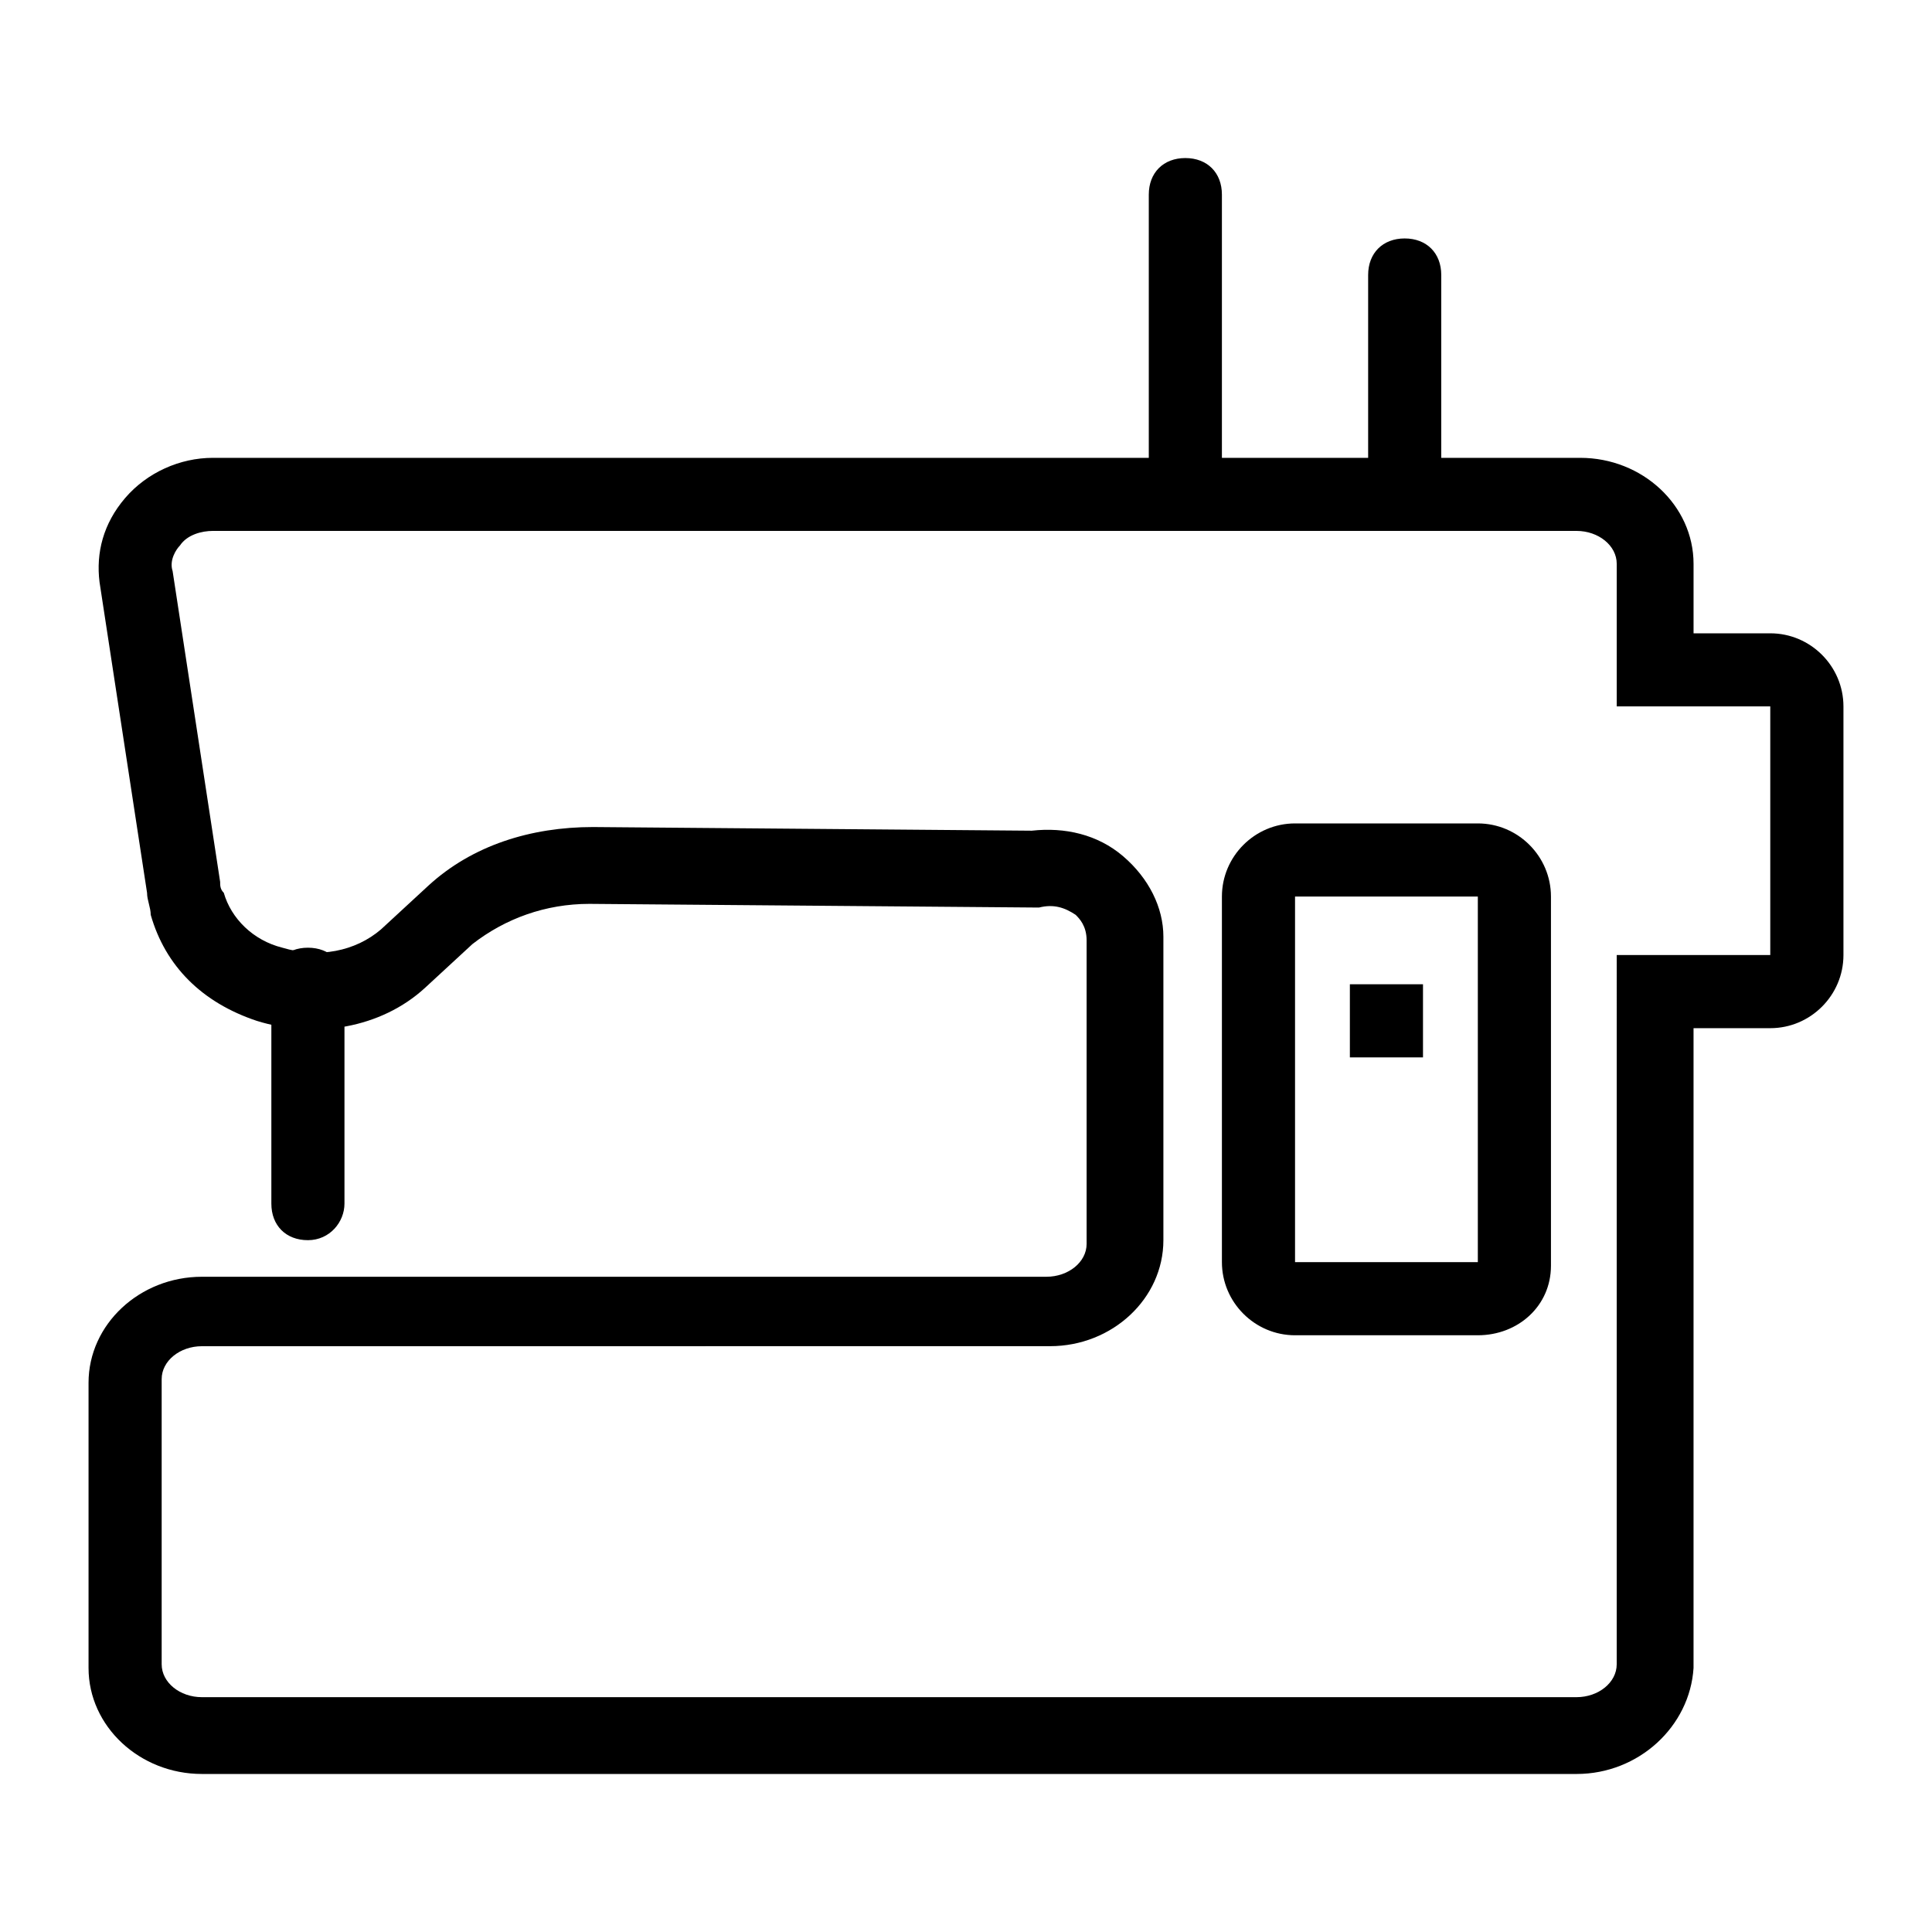 <?xml version="1.0" encoding="UTF-8"?>
<!-- Uploaded to: SVG Repo, www.svgrepo.com, Generator: SVG Repo Mixer Tools -->
<svg fill="#000000" width="800px" height="800px" version="1.1" viewBox="144 144 512 512" xmlns="http://www.w3.org/2000/svg">
 <g>
  <path d="m225.6 472.66c-5.812 0-9.688-3.875-9.688-9.688v-58.133c0-5.812 3.875-9.688 9.688-9.688s9.688 3.875 9.688 9.688v58.133c0.004 4.844-3.871 9.688-9.688 9.688z"/>
  <path d="m561.8 614.12h-364.3c-16.469 0-30.035-12.594-30.035-28.098v-75.57c0-15.5 13.562-28.098 30.035-28.098h223.81c5.812 0 10.656-3.875 10.656-8.719v-80.414c0-3.875-1.938-5.812-2.906-6.781-2.906-1.938-5.812-2.906-9.688-1.938h-0.969l-118.2-0.969c-11.625 0-22.285 3.875-31.004 10.656l-12.594 11.625c-11.625 10.656-29.066 13.562-44.566 8.719-14.531-4.844-24.223-14.531-28.098-28.098 0-1.938-0.969-3.875-0.969-5.812l-12.594-82.352c-0.969-7.75 0.969-15.5 6.781-22.285 5.812-6.781 14.531-10.656 23.254-10.656h362.36c16.469 0 30.035 12.594 30.035 28.098v18.41l20.344-0.004c10.656 0 19.379 8.719 19.379 19.379v65.883c0 10.656-8.719 19.379-19.379 19.379h-20.348v169.55c-0.969 15.5-14.531 28.094-31 28.094zm-364.3-113.36c-5.812 0-10.656 3.875-10.656 8.719v75.57c0 4.844 4.844 8.719 10.656 8.719h364.29c5.812 0 10.656-3.875 10.656-8.719l0.004-187.96h40.691v-65.883h-40.691v-37.789c0-4.844-4.844-8.719-10.656-8.719h-361.39c-2.906 0-6.781 0.969-8.719 3.875-0.969 0.969-2.906 3.875-1.938 6.781l12.594 82.352c0 0.969 0 1.938 0.969 2.906 1.938 6.781 7.75 12.594 15.5 14.531 9.688 2.906 19.379 0.969 26.16-4.844l12.594-11.625c11.625-10.656 27.129-15.5 43.598-15.5l116.27 0.969c8.719-0.969 17.441 0.969 24.223 6.781s10.656 13.562 10.656 21.316v80.414c0 15.5-13.562 28.098-30.035 28.098z"/>
  <path d="m516.26 284.7c-5.812 0-9.688-3.875-9.688-9.688v-58.133c0-5.812 3.875-9.688 9.688-9.688s9.688 3.875 9.688 9.688v58.133c0 4.844-3.875 9.688-9.688 9.688z"/>
  <path d="m458.13 282.77c-5.812 0-9.688-3.875-9.688-9.688v-77.508c0-5.812 3.875-9.688 9.688-9.688s9.688 3.875 9.688 9.688v77.508c0.004 5.812-3.871 9.688-9.688 9.688z"/>
  <path d="m535.64 497.86h-48.441c-10.656 0-19.379-8.719-19.379-19.379v-96.887c0-10.656 8.719-19.379 19.379-19.379h48.441c10.656 0 19.379 8.719 19.379 19.379v97.855c-0.004 10.656-8.723 18.41-19.379 18.41zm0-19.379v9.688zm0-96.887h-48.441v96.887h48.441z"/>
  <path d="m501.73 404.84h19.379v19.379h-19.379z"/>
 </g>
</svg>